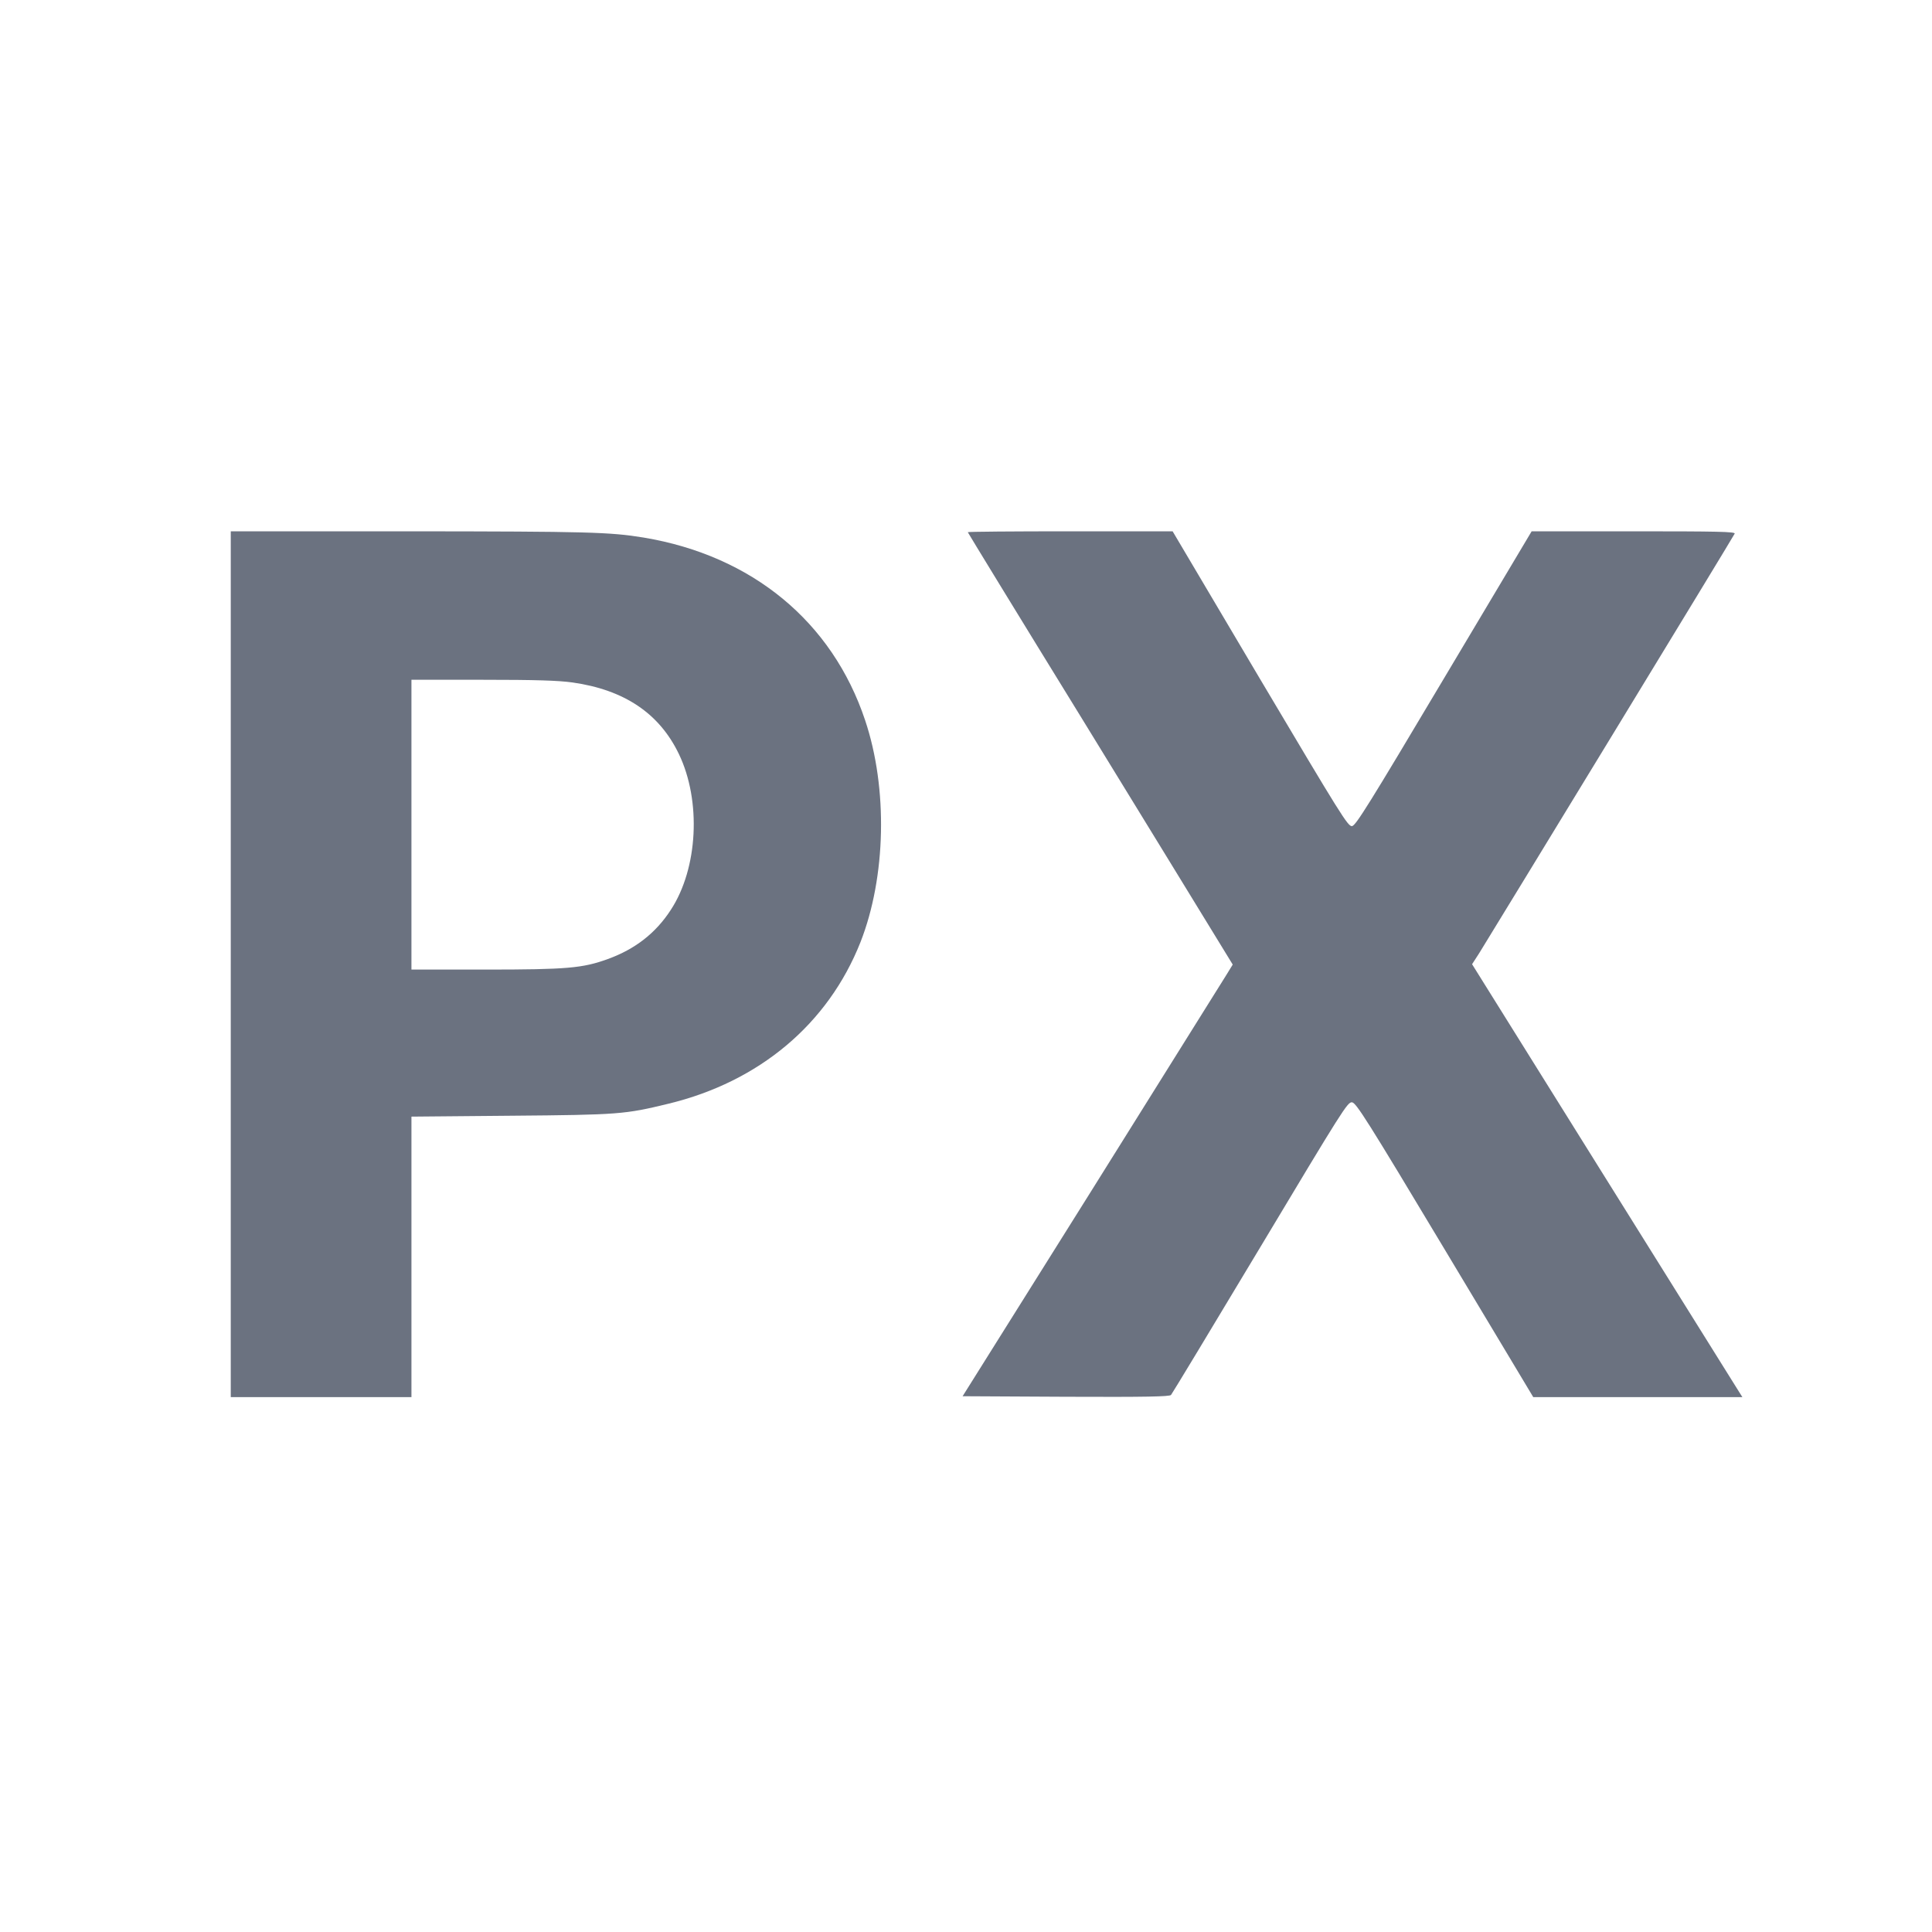 <?xml version="1.0" encoding="UTF-8" standalone="no"?>
<!DOCTYPE svg PUBLIC "-//W3C//DTD SVG 1.0//EN" "http://www.w3.org/TR/2001/REC-SVG-20010904/DTD/svg10.dtd">
<svg version="1.0" xmlns="http://www.w3.org/2000/svg"
    width="1080pt" height="1080pt" viewBox="0 0 1080 1080"
    preserveAspectRatio="xMidYMid meet">

    <g transform="translate(0,1080) scale(0.1,-0.1)"
        fill="#6B7280" stroke="none">
        <path d="M1290 5410 l0 -2420 505 0 505 0 0 784 0 784 558 5 c603 5 635 8 878
        67 509 123 893 446 1074 903 143 364 154 860 26 1241 -184 551 -632 920 -1238
        1021 -189 31 -313 34 -1305 35 l-1003 0 0 -2420z m1910 1575 c290 -41 486
        -173 595 -400 126 -262 107 -639 -45 -871 -84 -130 -200 -220 -352 -275 -140
        -51 -227 -59 -685 -59 l-413 0 0 810 0 810 398 0 c297 0 423 -4 502 -15z"/>
        <path d="M5410 7825 c0 -2 284 -467 632 -1032 347 -566 680 -1108 740 -1207
        l109 -178 -35 -57 c-19 -31 -358 -573 -754 -1206 l-721 -1150 577 -3 c453 -2
        579 1 588 10 6 7 231 379 499 826 461 769 488 813 513 810 23 -3 83 -97 520
        -826 l493 -822 585 0 584 0 -52 83 c-28 45 -368 589 -755 1209 l-704 1128 40
        62 c102 165 1424 2333 1428 2345 4 11 -99 13 -565 13 l-570 0 -490 -822 c-419
        -704 -493 -823 -514 -826 -23 -3 -62 61 -514 822 l-489 826 -572 0 c-315 0
        -573 -2 -573 -5z"/>
    </g>
</svg>
